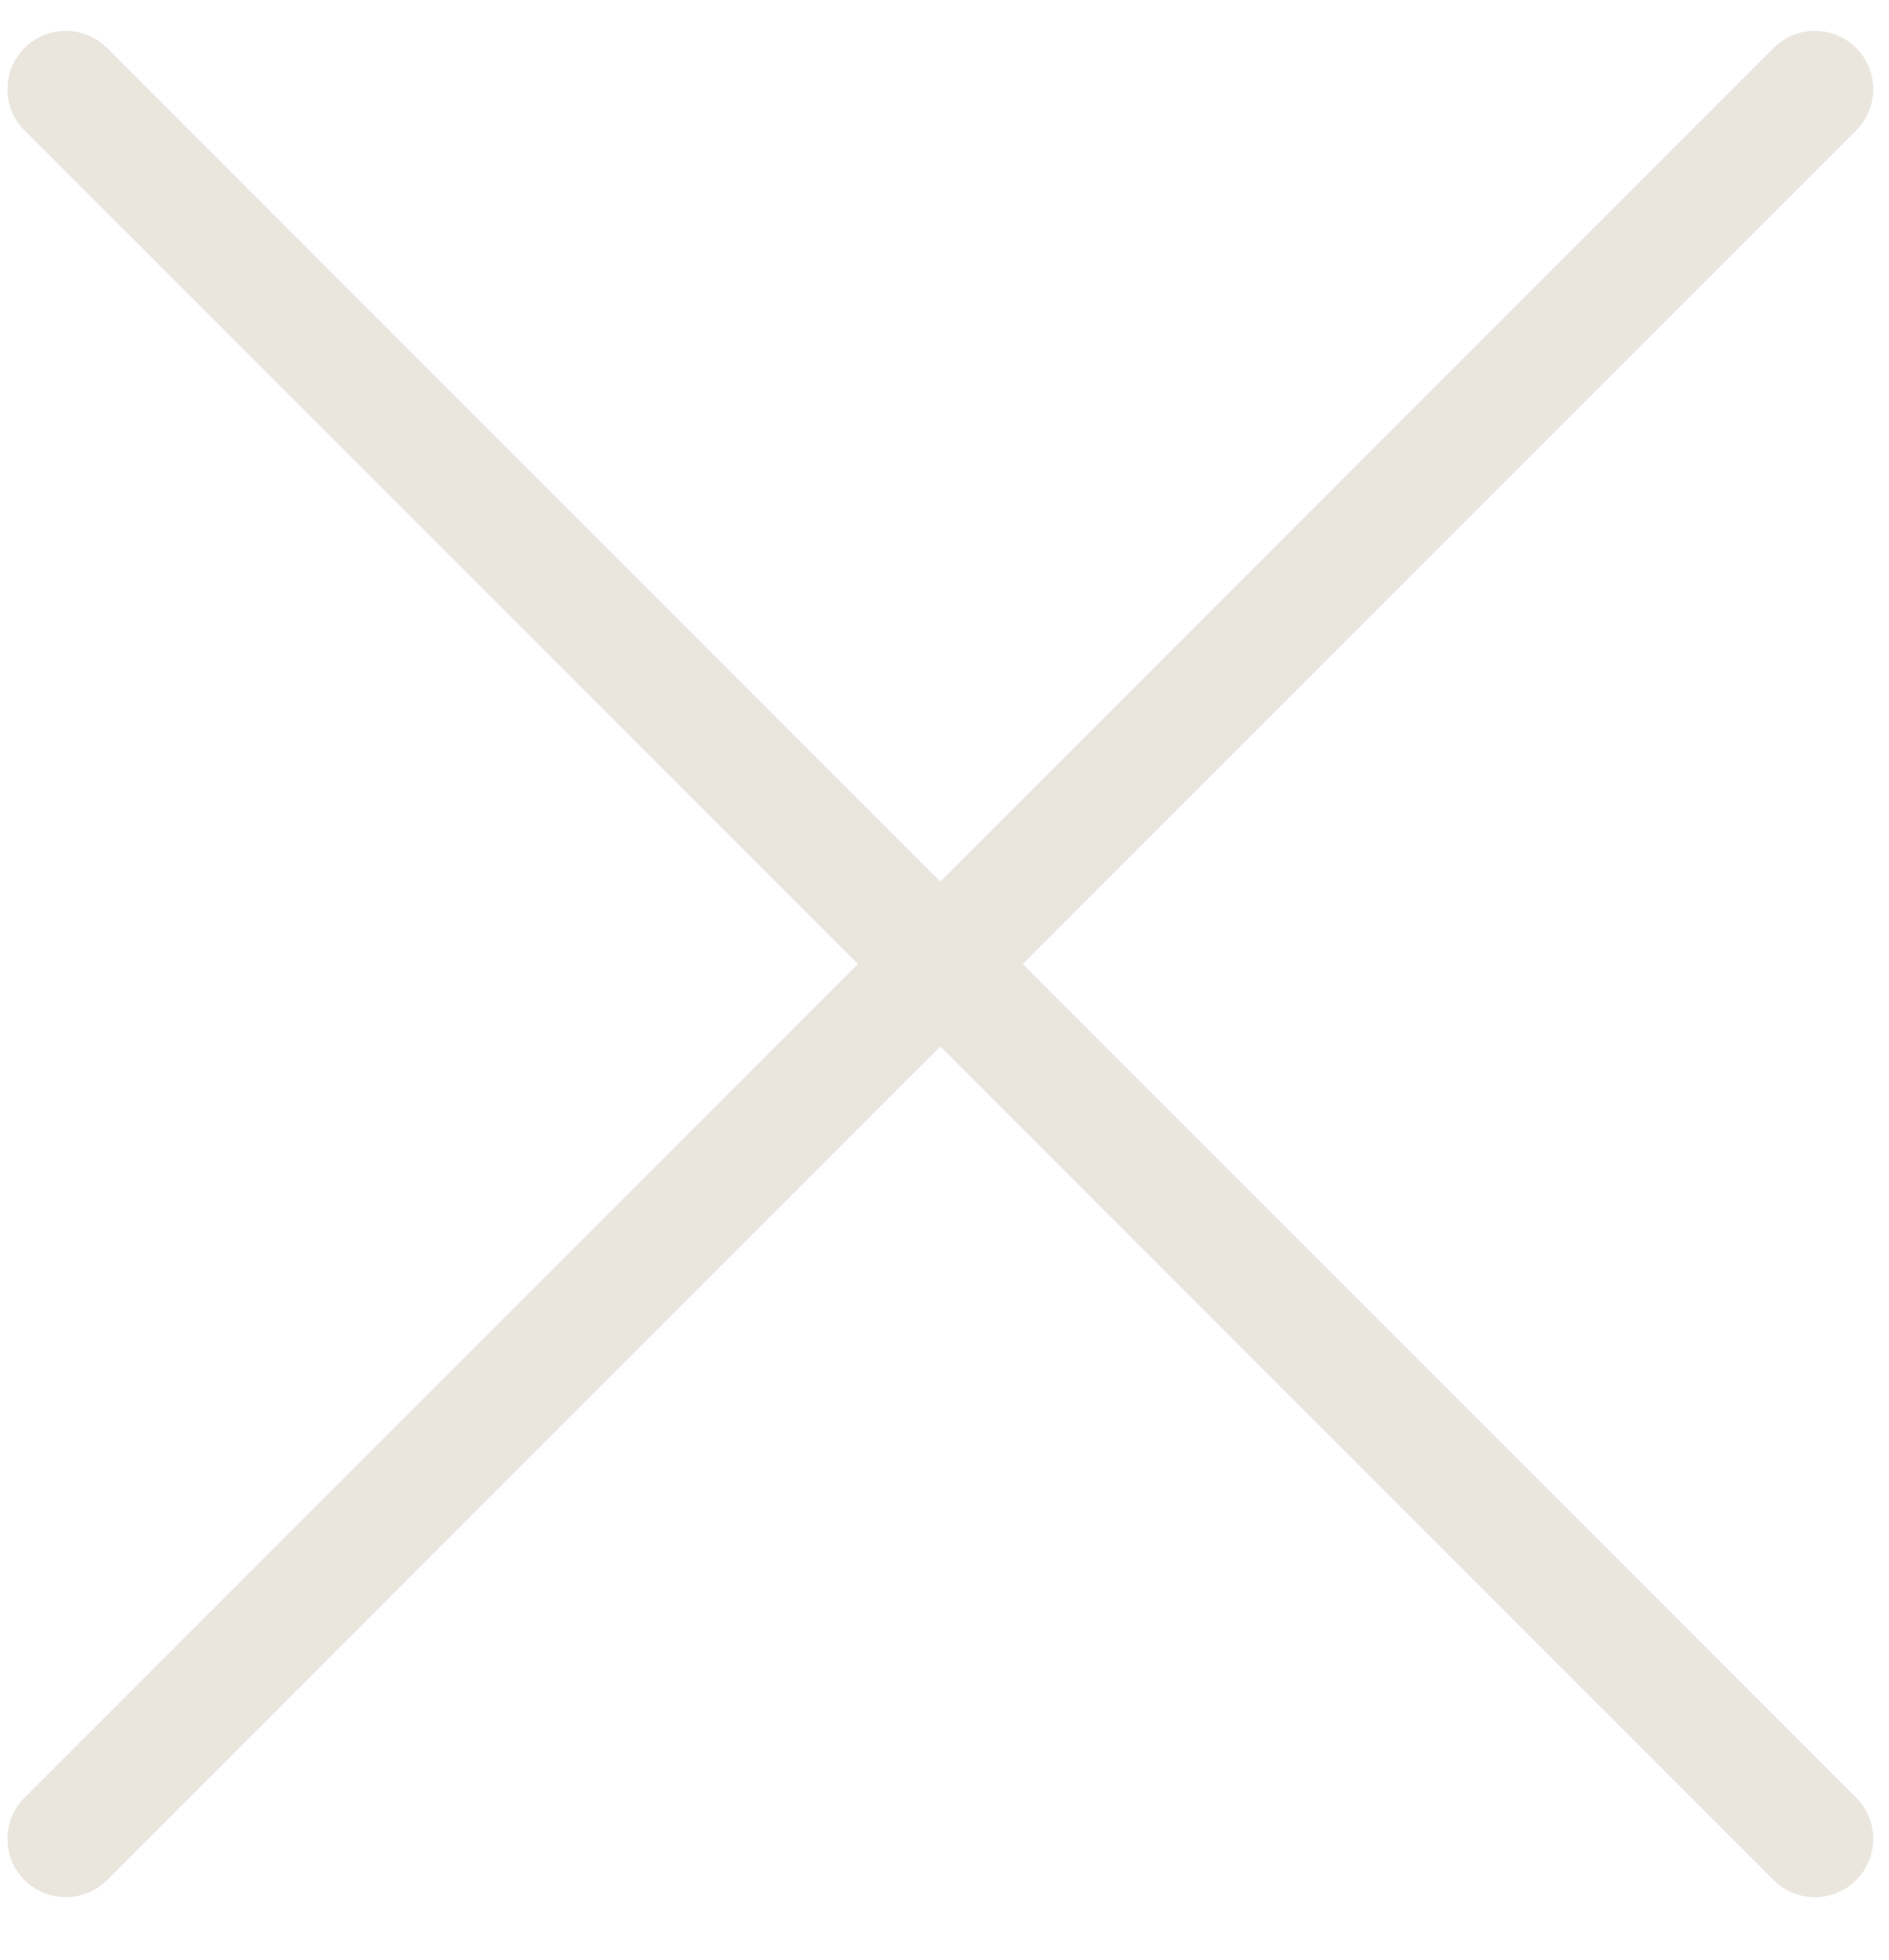 <?xml version="1.0" encoding="UTF-8"?> <svg xmlns="http://www.w3.org/2000/svg" width="27" height="28" viewBox="0 0 27 28" fill="none"> <path d="M25.941 1.274L0.94 26.274M0.94 1.274L25.941 26.274" stroke="#EAE6DE" stroke-width="1.667" stroke-linecap="round" stroke-linejoin="round"></path> </svg> 